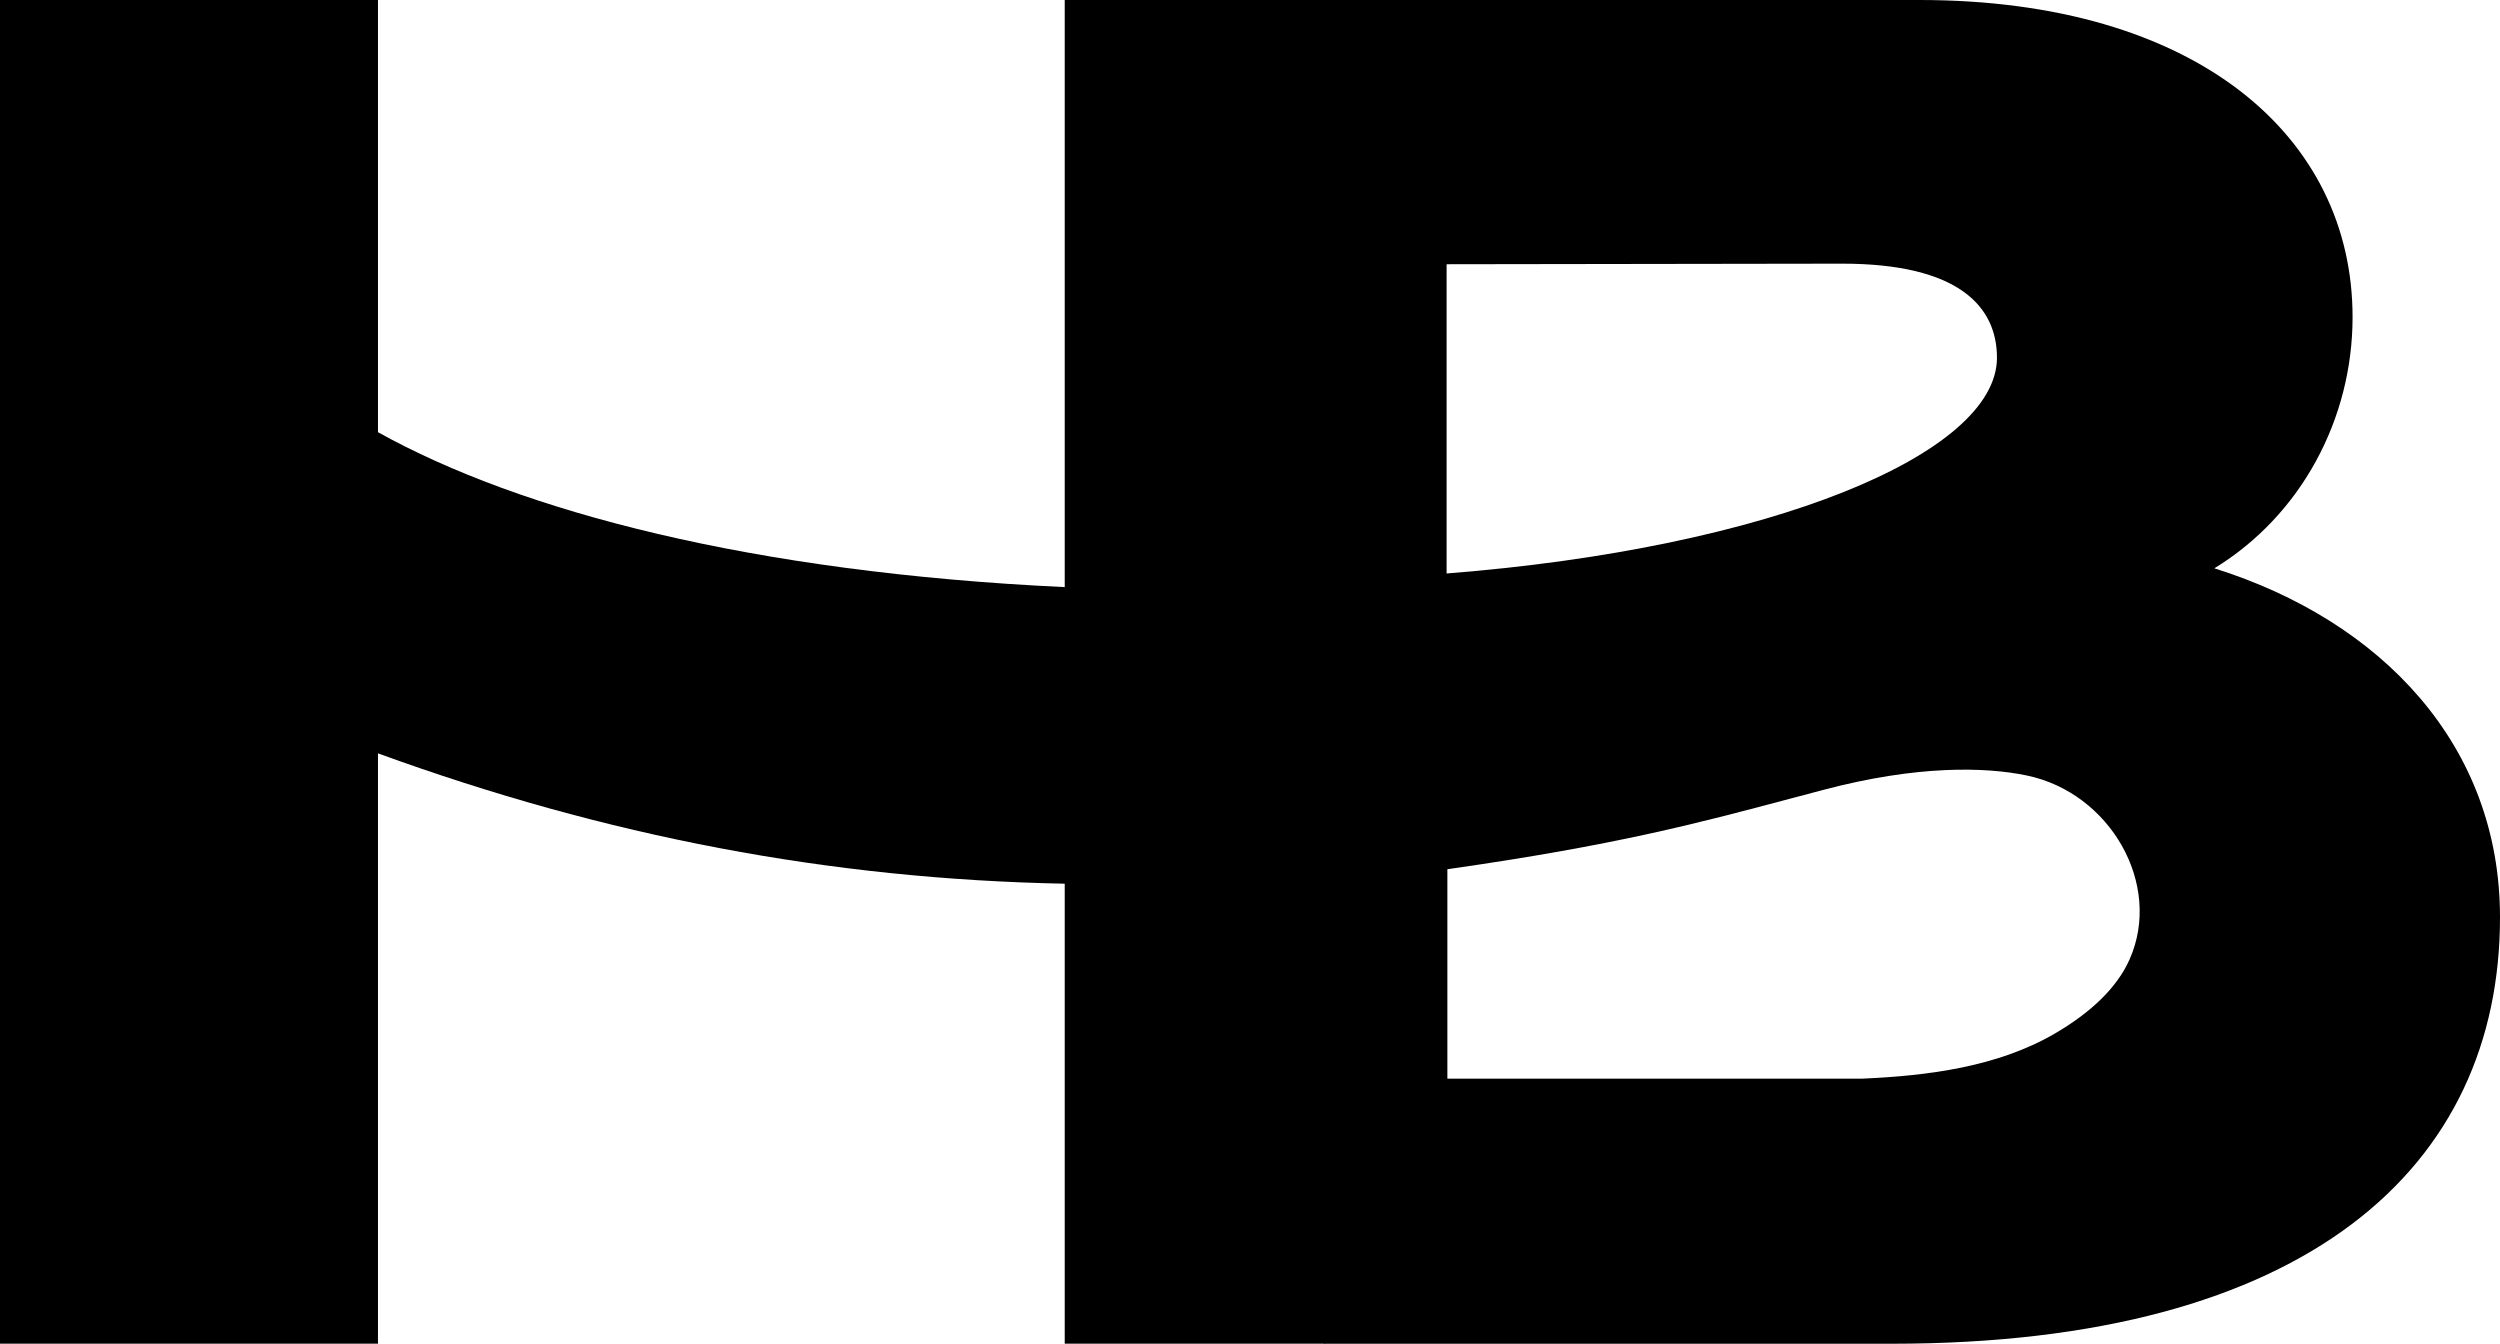 <?xml version="1.0" encoding="UTF-8" standalone="no"?>
<svg
   xmlns:dc="http://purl.org/dc/elements/1.1/"
   xmlns:cc="http://creativecommons.org/ns#"
   xmlns:rdf="http://www.w3.org/1999/02/22-rdf-syntax-ns#"
   xmlns:svg="http://www.w3.org/2000/svg"
   xmlns="http://www.w3.org/2000/svg"
   xmlns:sodipodi="http://sodipodi.sourceforge.net/DTD/sodipodi-0.dtd"
   xmlns:inkscape="http://www.inkscape.org/namespaces/inkscape"
   width="1000"
   height="537.496"
   viewBox="0 0 1000 537.496"
   version="1.1"
   id="svg104"
   sodipodi:docname="A.svg"
   inkscape:version="0.92.4 (5da689c313, 2019-01-14)">
  <defs
     id="defs108" />
  <sodipodi:namedview
     pagecolor="#ffffff"
     bordercolor="#111111"
     borderopacity="1"
     objecttolerance="10"
     gridtolerance="10"
     guidetolerance="10"
     inkscape:pageopacity="0"
     inkscape:pageshadow="2"
     inkscape:window-width="1920"
     inkscape:window-height="1017"
     id="namedview106"
     showgrid="true"
     fit-margin-top="0"
     fit-margin-left="0"
     fit-margin-right="0"
     fit-margin-bottom="0"
     inkscape:zoom="0.39804821"
     inkscape:cx="563.35623"
     inkscape:cy="-67.726914"
     inkscape:window-x="1912"
     inkscape:window-y="-8"
     inkscape:window-maximized="1"
     inkscape:current-layer="svg104">
    <inkscape:grid
       type="xygrid"
       id="grid123"
       originx="82.924"
       originy="714.02" />
  </sodipodi:namedview>
  <path
     d="m 1000,366.918 c 0,-68.723 -47.185,-118.518 -114.256,-139.595 34.668,-21.193 55.285,-59.662 55.285,-100.473 C 941.029,54.402 878.411,0 767.763,0 H 529.585 V 537.496 H 756.706 C 923.33,537.496 1000,466.547 1000,366.918 Z M 578.642,105.695 736.896,105.463 c 46.762,0 61.889,17.277 61.889,37.625 0,38.508 -90.491,76.133 -220.143,86.307 z m 243.37,307.678 c 14.589,-8.523 24.878,-18.467 29.793,-29.562 13.361,-29.946 -7.678,-66.726 -41.195,-73.637 -16.662,-3.455 -43.806,-4.108 -81.046,5.721 l -13.63,3.609 c -36.665,9.752 -69.951,18.659 -136.985,28.18 v 83.773 h 166.009 c 26.222,-1.152 54.095,-4.684 77.054,-18.083 z"
     id="path100"
     inkscape:connector-curvature="0"
     style="clip-rule:evenodd;fill:#000000;fill-rule:evenodd;stroke-width:38.393"
     sodipodi:nodetypes="scssccssccsccccccccccc" />
  <path
     d="m 529.585,0 h -103.696 V 234.847 C 300.729,228.935 208.318,204.632 151.19,172.882 V 0 H 0 V 537.458 H 151.19 V 301.344 c 91.566,33.325 180.791,50.294 274.699,52.137 v 183.977 h 103.856 l 13.247,-13.247 11.355,-457.974 z"
     id="path102"
     inkscape:connector-curvature="0"
     style="fill:#000000;stroke-width:38.393"
     sodipodi:nodetypes="ccccccccccccccc" />
</svg>
